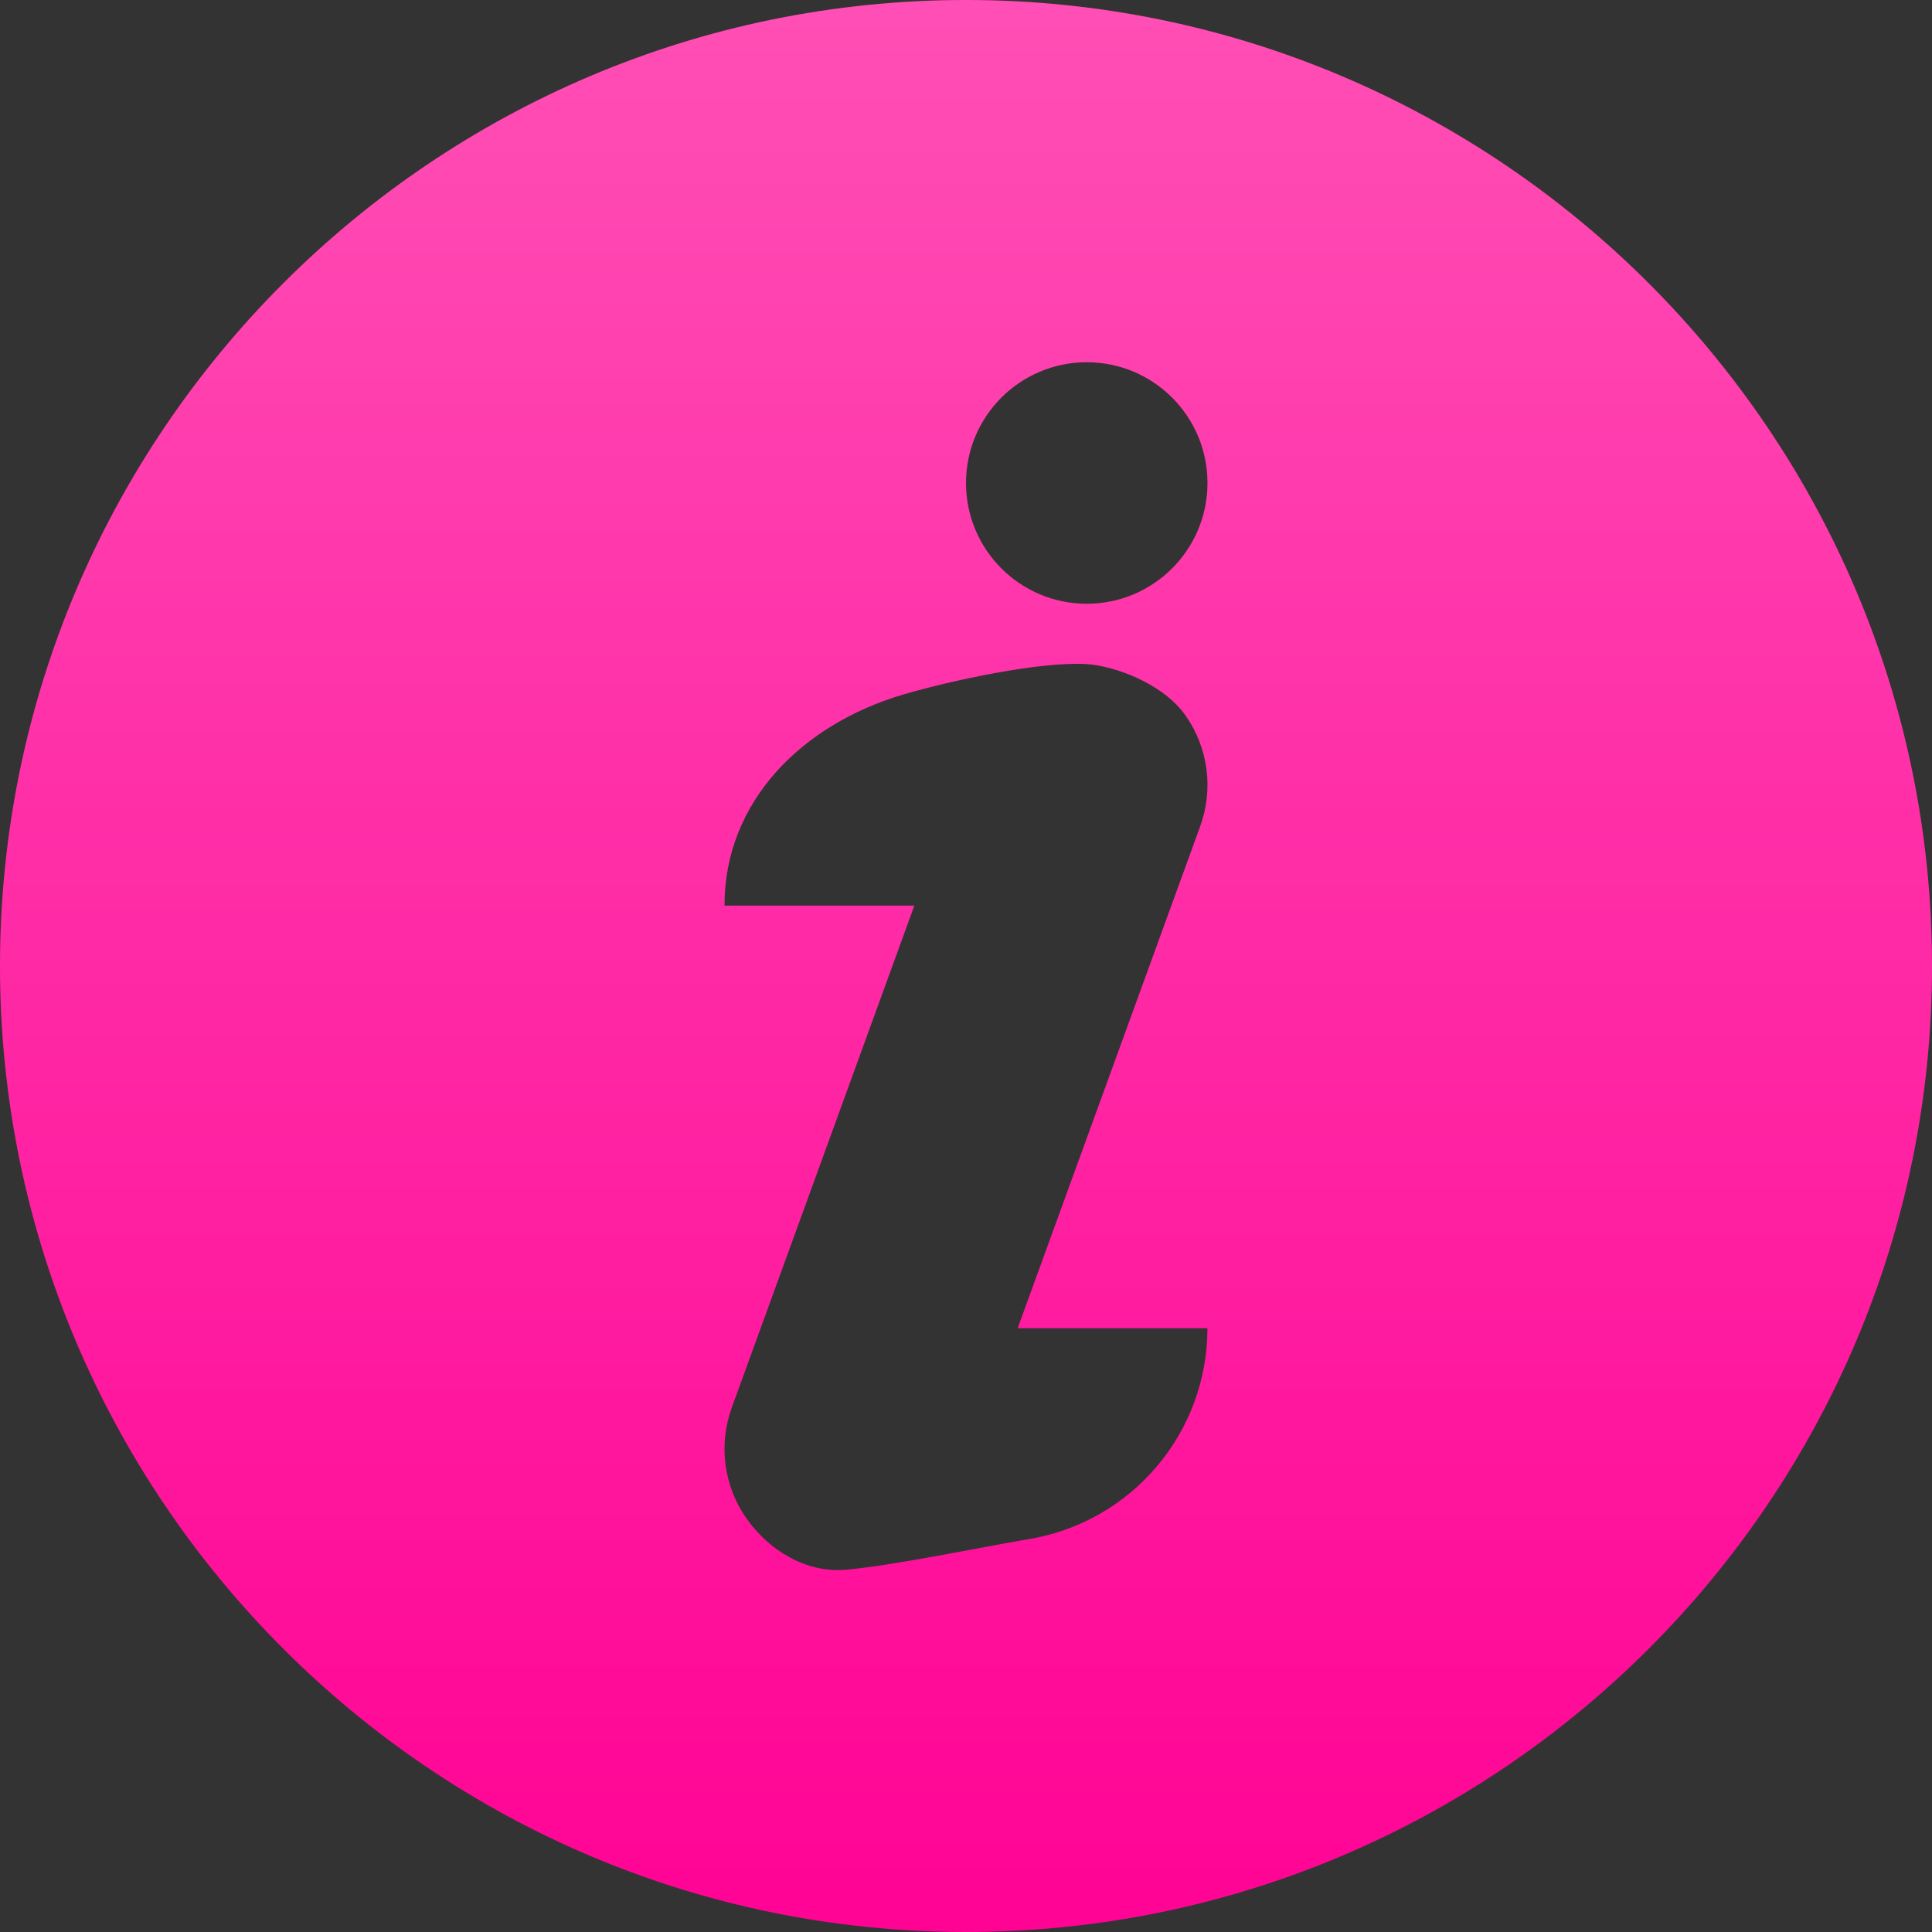 <?xml version="1.0" encoding="UTF-8"?> <svg xmlns="http://www.w3.org/2000/svg" width="35" height="35" viewBox="0 0 35 35" fill="none"><rect x="0" y="0" width="35" height="35" fill="#333333" stroke="none"/> <path d="M17.5 0C7.851 0 0 7.851 0 17.5C0 27.149 7.851 35 17.5 35C27.149 35 35 27.149 35 17.5C35 7.851 27.149 0 17.5 0ZM18.638 27.883C17.807 28.022 16.153 28.368 15.312 28.438C14.601 28.496 13.93 28.089 13.521 27.505C13.111 26.921 13.013 26.173 13.256 25.502L16.564 16.406H13.125C13.122 14.511 14.544 13.117 16.362 12.582C17.23 12.327 18.846 11.978 19.687 12.031C20.191 12.063 21.07 12.38 21.479 12.964C21.889 13.548 21.987 14.296 21.744 14.966L18.436 24.062H21.874C21.875 25.956 20.506 27.572 18.638 27.883ZM19.687 10.938C18.479 10.938 17.5 9.958 17.5 8.75C17.5 7.542 18.479 6.562 19.687 6.562C20.896 6.562 21.875 7.542 21.875 8.75C21.875 9.958 20.896 10.938 19.687 10.938Z" fill="#FF0395"></path> <path d="M17.5 0C7.851 0 0 7.851 0 17.5C0 27.149 7.851 35 17.5 35C27.149 35 35 27.149 35 17.5C35 7.851 27.149 0 17.5 0ZM18.638 27.883C17.807 28.022 16.153 28.368 15.312 28.438C14.601 28.496 13.93 28.089 13.521 27.505C13.111 26.921 13.013 26.173 13.256 25.502L16.564 16.406H13.125C13.122 14.511 14.544 13.117 16.362 12.582C17.23 12.327 18.846 11.978 19.687 12.031C20.191 12.063 21.07 12.38 21.479 12.964C21.889 13.548 21.987 14.296 21.744 14.966L18.436 24.062H21.874C21.875 25.956 20.506 27.572 18.638 27.883ZM19.687 10.938C18.479 10.938 17.5 9.958 17.5 8.75C17.5 7.542 18.479 6.562 19.687 6.562C20.896 6.562 21.875 7.542 21.875 8.75C21.875 9.958 20.896 10.938 19.687 10.938Z" fill="url(#paint0_linear)" fill-opacity="0.3"></path> <defs> <linearGradient id="paint0_linear" x1="17.5" y1="0" x2="17.5" y2="35" gradientUnits="userSpaceOnUse"> <stop stop-color="white"></stop> <stop offset="1" stop-color="white" stop-opacity="0"></stop> </linearGradient> </defs> </svg> 